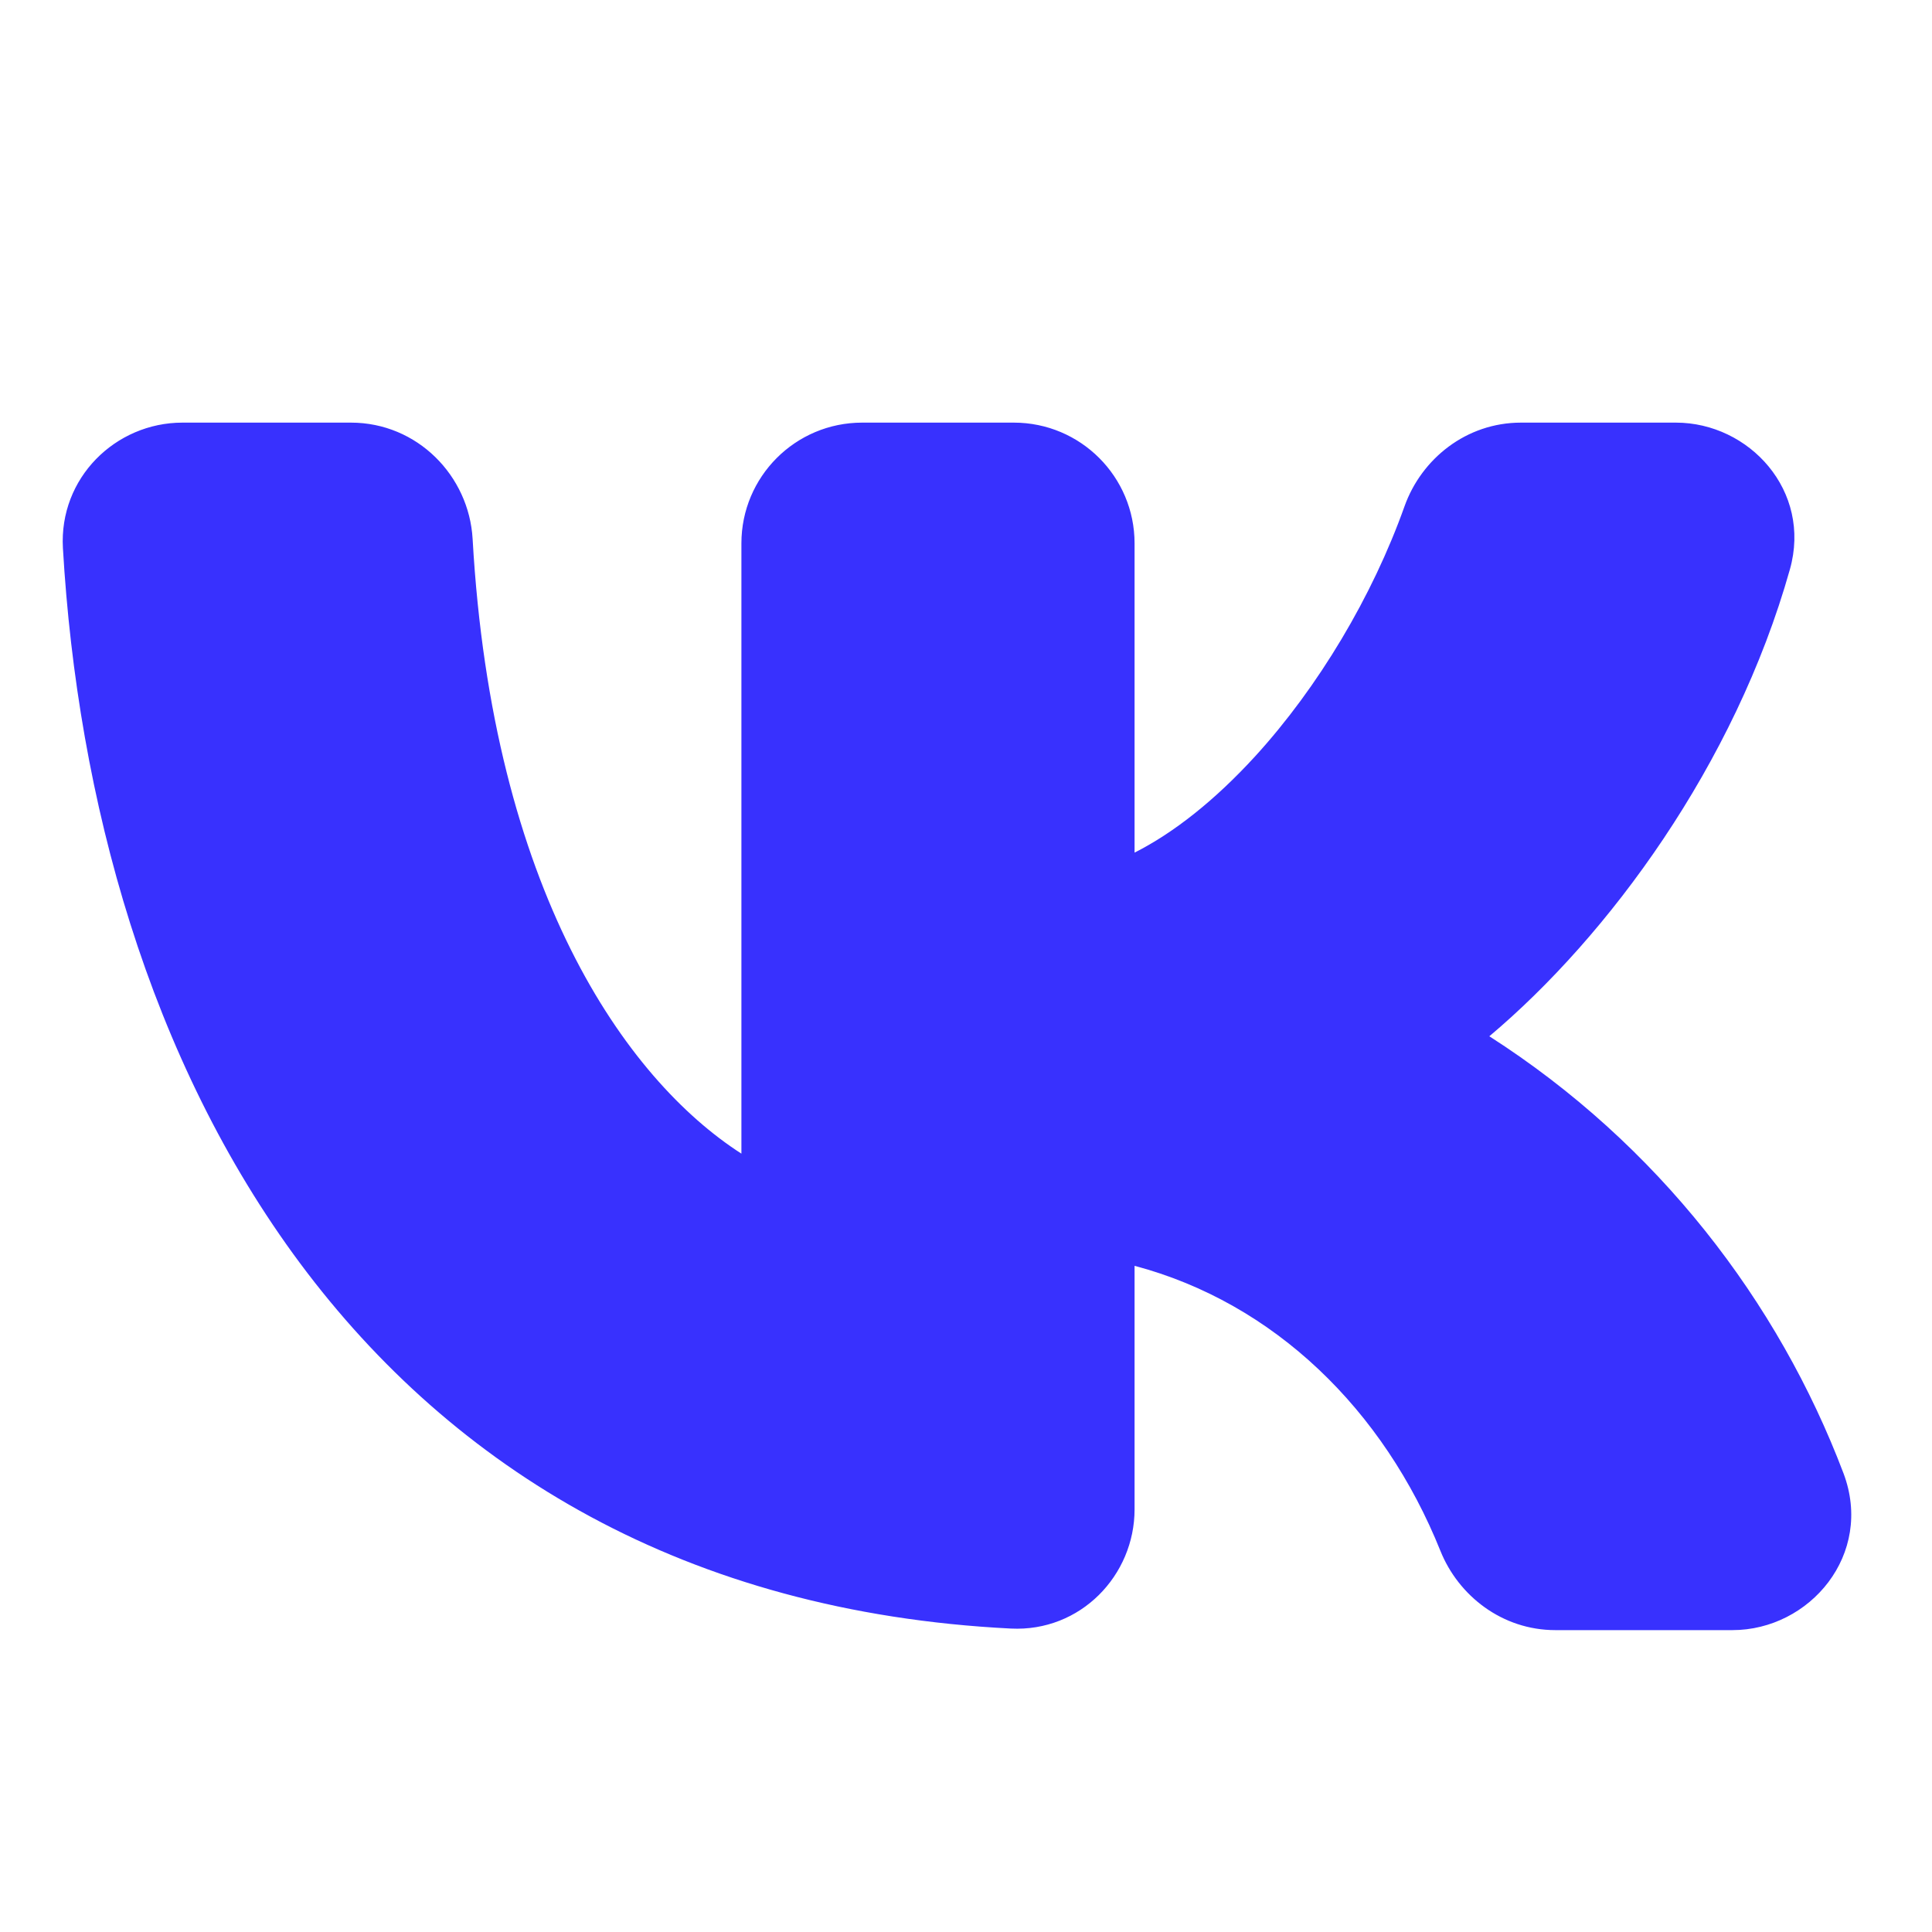 <?xml version="1.0" encoding="UTF-8"?> <svg xmlns="http://www.w3.org/2000/svg" width="16" height="16" viewBox="0 0 16 16" fill="none"><path fill-rule="evenodd" clip-rule="evenodd" d="M0.521 4.539C0.488 3.959 0.956 3.5 1.511 3.5H2.906C3.456 3.5 3.884 3.94 3.914 4.463C4.078 7.363 5.177 8.935 6.14 9.554L6.14 4.5C6.14 3.948 6.587 3.5 7.14 3.5H8.396C8.949 3.5 9.396 3.948 9.396 4.5L9.396 7.061C9.719 6.898 10.06 6.629 10.395 6.263C10.918 5.69 11.366 4.939 11.632 4.192C11.772 3.8 12.143 3.5 12.596 3.5H13.879C14.485 3.5 15.007 4.064 14.823 4.716C14.367 6.335 13.318 7.754 12.334 8.582C13.729 9.475 14.728 10.779 15.267 12.201C15.52 12.872 14.988 13.5 14.347 13.5H12.881C12.44 13.5 12.078 13.215 11.929 12.844C11.46 11.676 10.553 10.79 9.396 10.483V12.5C9.396 13.046 8.949 13.516 8.371 13.487C5.674 13.351 3.752 12.163 2.486 10.463C1.233 8.779 0.642 6.621 0.521 4.539Z" fill="#3831FE"></path></svg> 